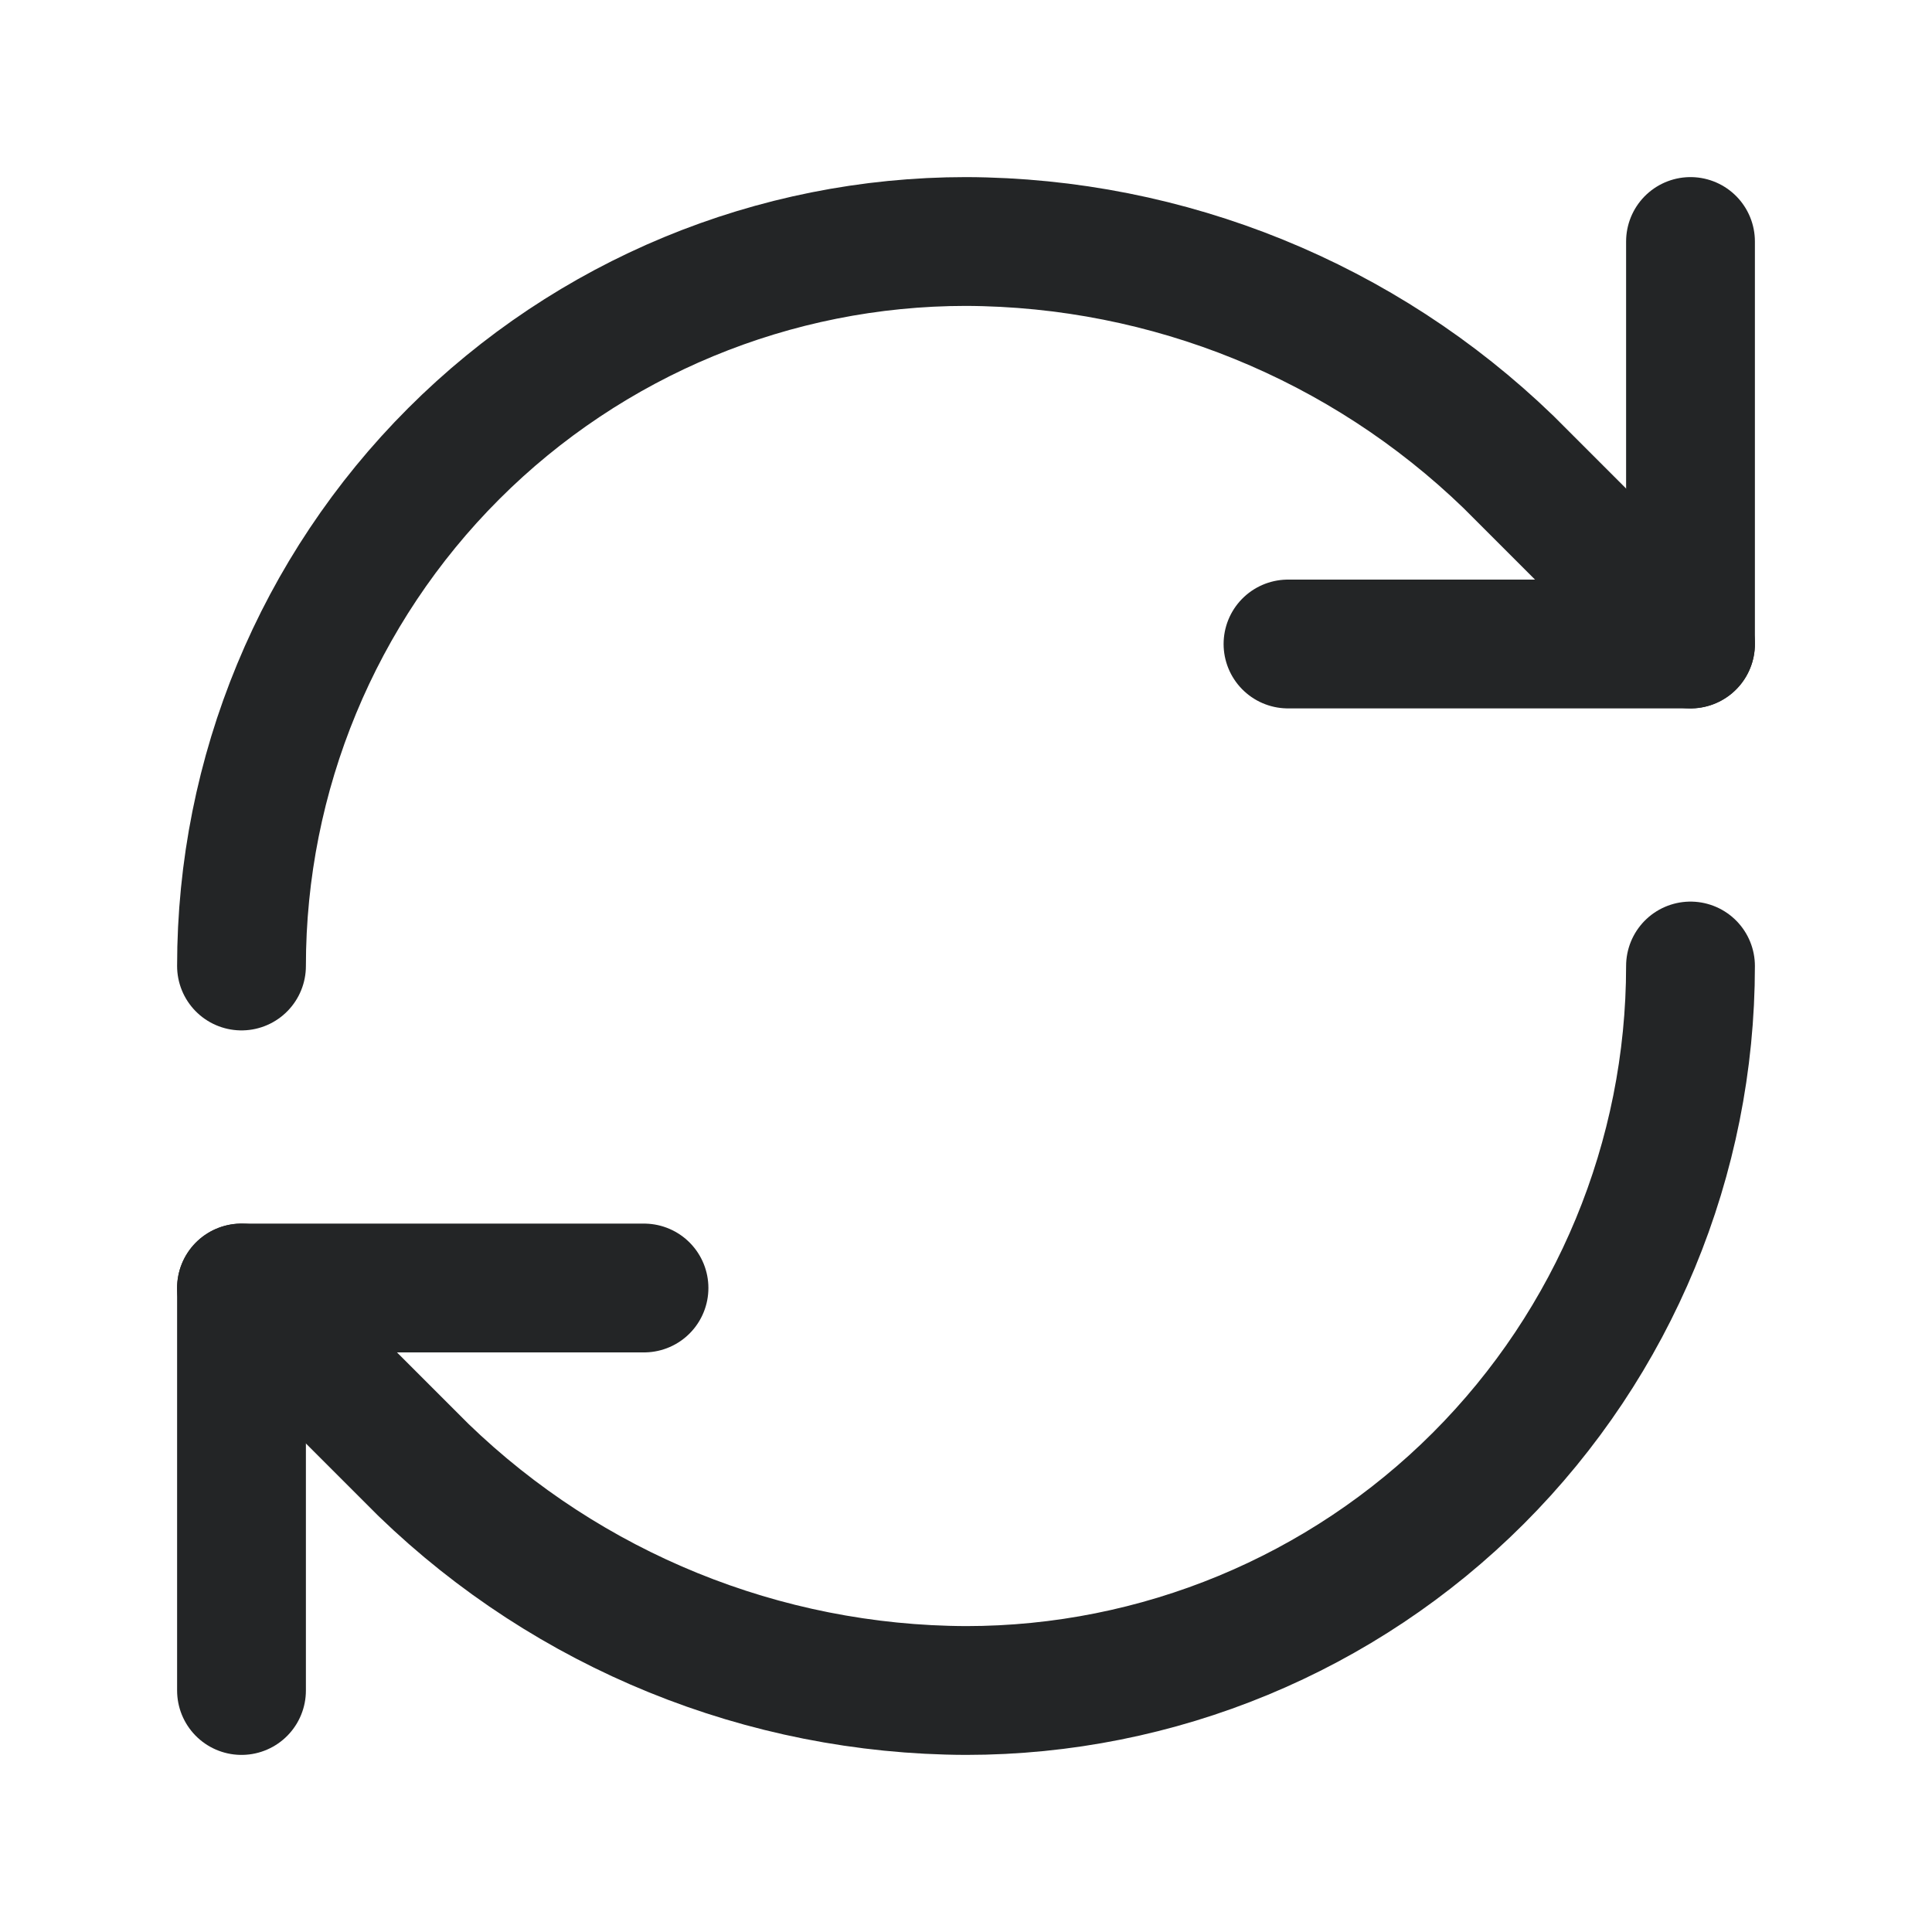 <svg width="24" height="24" viewBox="0 0 24 24" fill="none" xmlns="http://www.w3.org/2000/svg">
<g id="icon/ exchange">
<path id="Vector" d="M3 12C3 9.613 3.948 7.324 5.636 5.636C7.324 3.948 9.613 3 12 3C14.516 3.009 16.931 3.991 18.74 5.74L21 8" stroke="#232526" stroke-width="1.6" stroke-linecap="round" stroke-linejoin="round"/>
<path id="Vector_2" d="M21 3V8H16" stroke="#232526" stroke-width="1.6" stroke-linecap="round" stroke-linejoin="round"/>
<path id="Vector_3" d="M21 12C21 14.387 20.052 16.676 18.364 18.364C16.676 20.052 14.387 21 12 21C9.484 20.991 7.069 20.009 5.26 18.26L3 16" stroke="#232526" stroke-width="1.6" stroke-linecap="round" stroke-linejoin="round"/>
<path id="Vector_4" d="M8 16H3V21" stroke="#232526" stroke-width="1.6" stroke-linecap="round" stroke-linejoin="round"/>
</g>
</svg>
